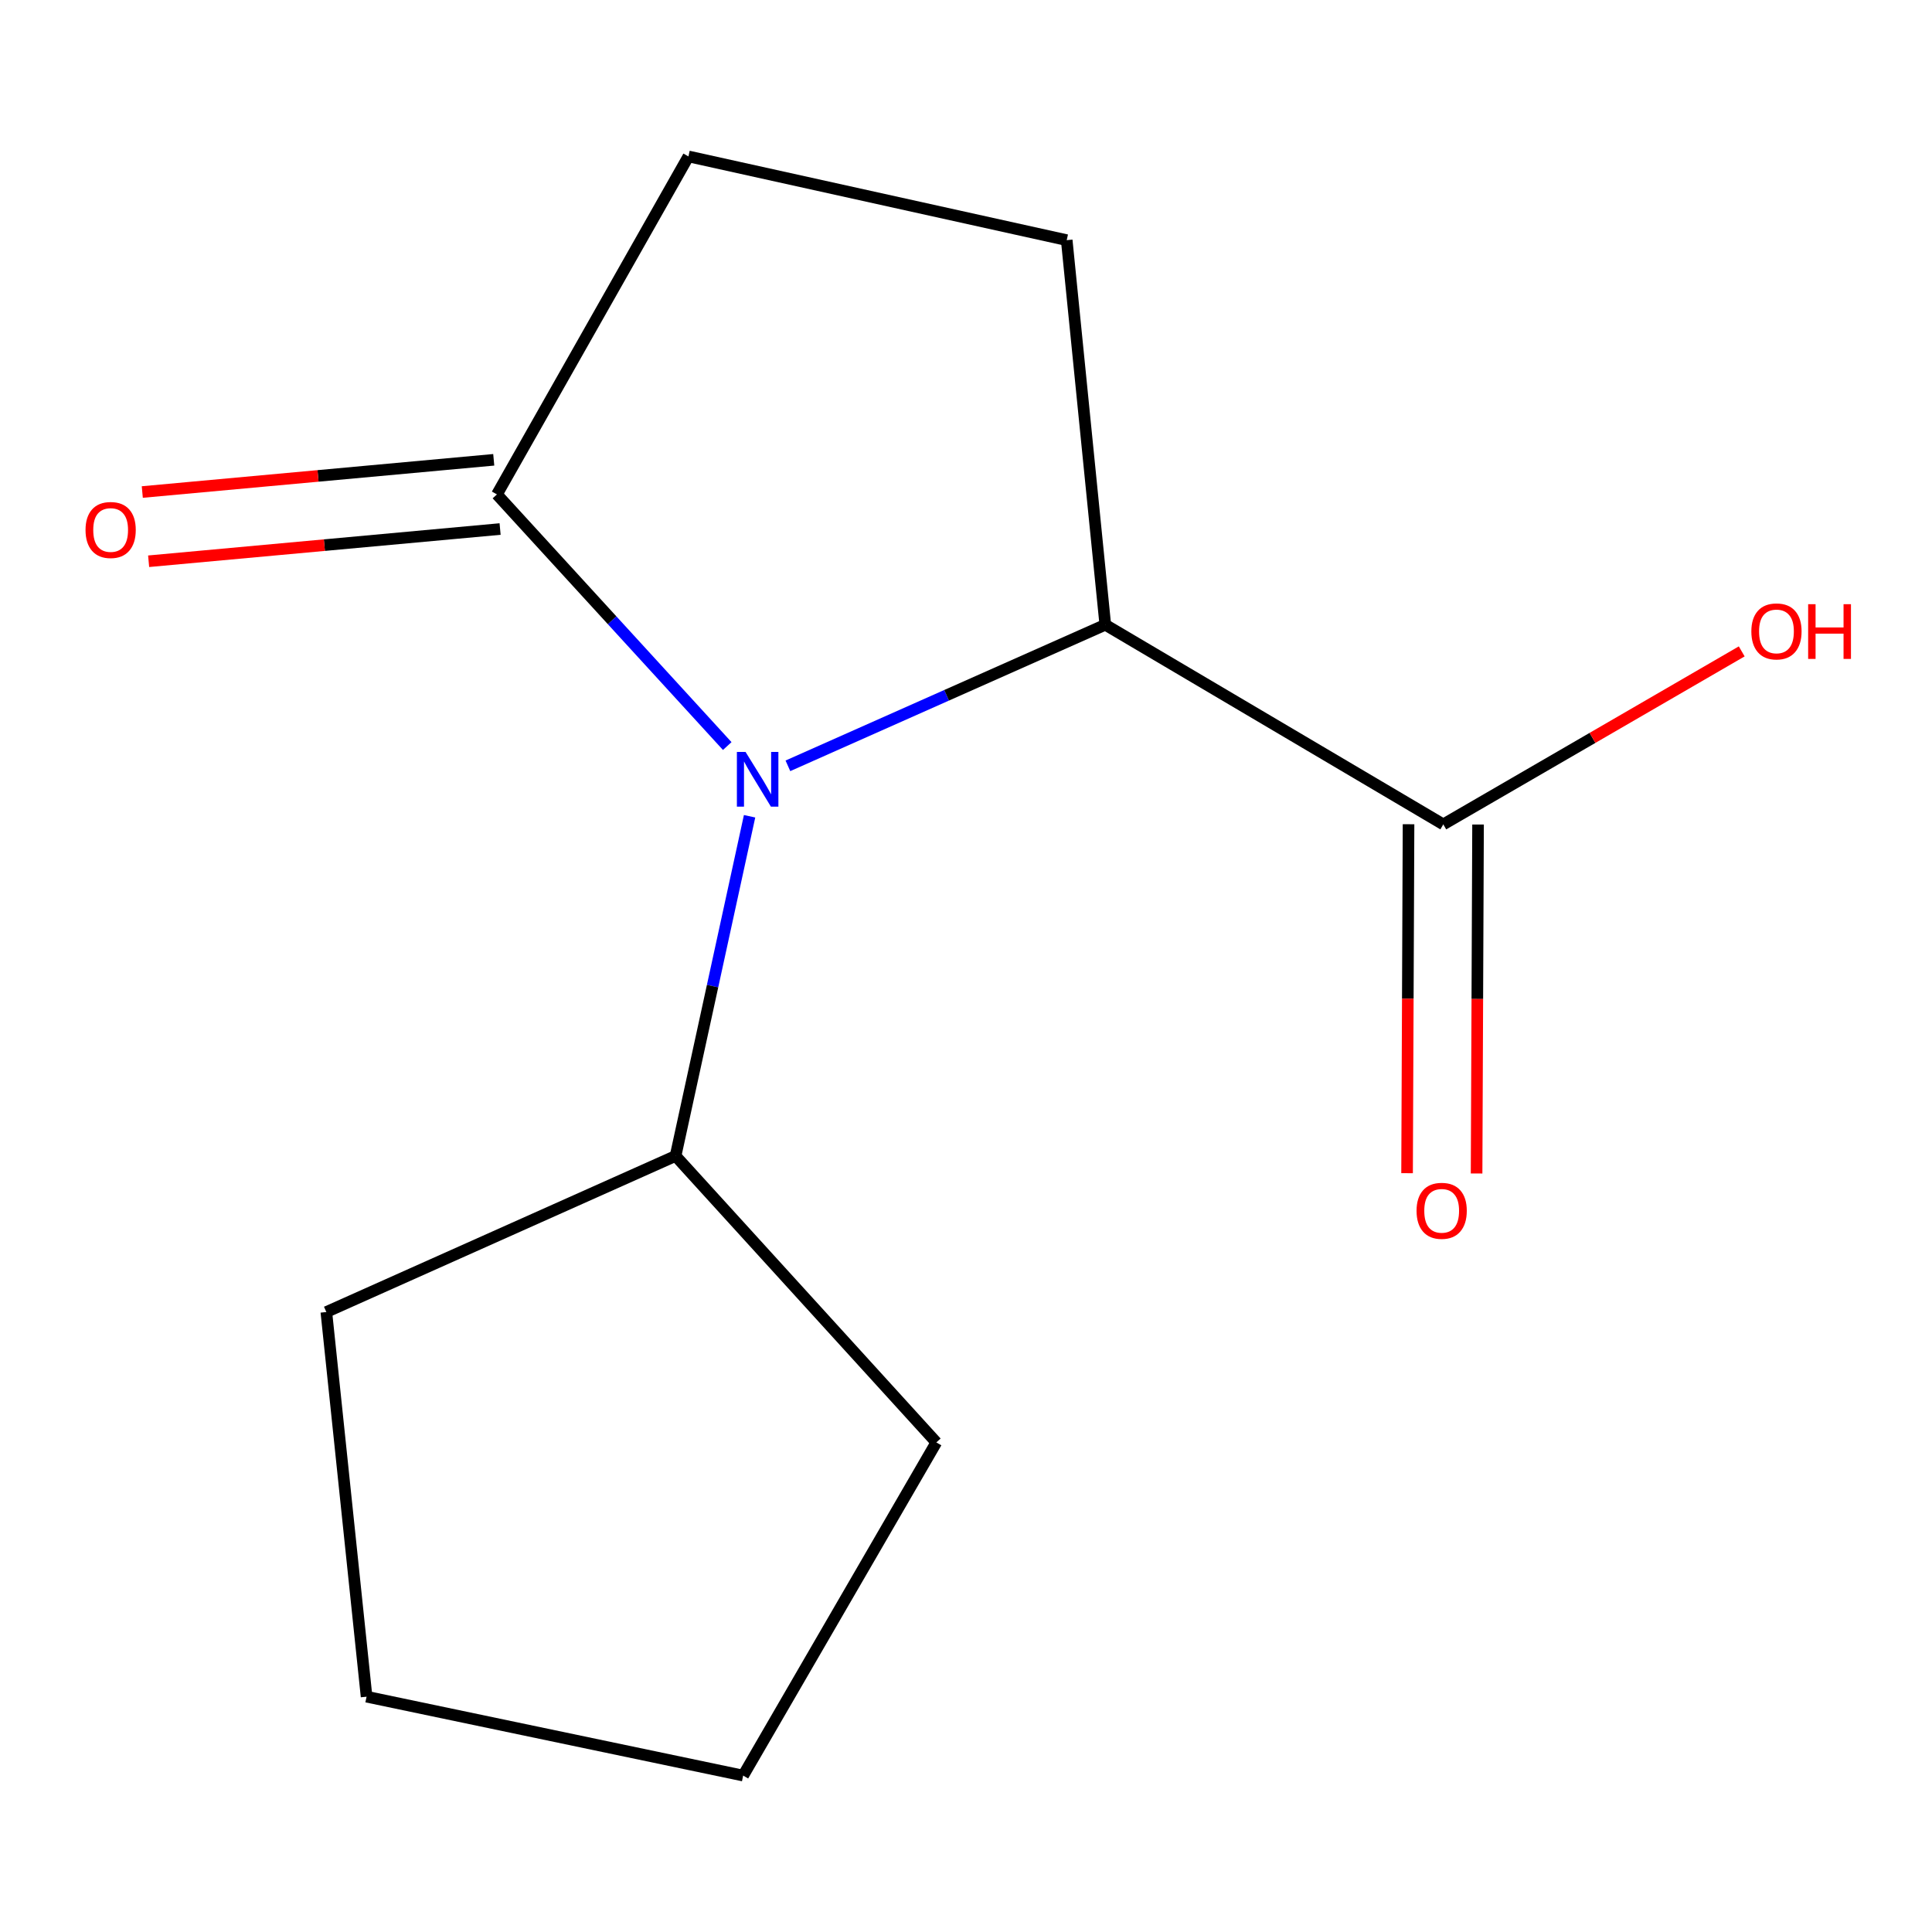 <?xml version='1.0' encoding='iso-8859-1'?>
<svg version='1.1' baseProfile='full'
              xmlns='http://www.w3.org/2000/svg'
                      xmlns:rdkit='http://www.rdkit.org/xml'
                      xmlns:xlink='http://www.w3.org/1999/xlink'
                  xml:space='preserve'
width='1000px' height='1000px' viewBox='0 0 1000 1000'>
<!-- END OF HEADER -->
<rect style='opacity:1.0;fill:#FFFFFF;stroke:none' width='1000' height='1000' x='0' y='0'> </rect>
<path class='bond-0' d='M 407.817,396.39 L 489.958,359.881' style='fill:none;fill-rule:evenodd;stroke:#0000FF;stroke-width:6px;stroke-linecap:butt;stroke-linejoin:miter;stroke-opacity:1' />
<path class='bond-0' d='M 489.958,359.881 L 572.099,323.373' style='fill:none;fill-rule:evenodd;stroke:#000000;stroke-width:6px;stroke-linecap:butt;stroke-linejoin:miter;stroke-opacity:1' />
<path class='bond-1' d='M 376.417,386.157 L 316.811,321.033' style='fill:none;fill-rule:evenodd;stroke:#0000FF;stroke-width:6px;stroke-linecap:butt;stroke-linejoin:miter;stroke-opacity:1' />
<path class='bond-1' d='M 316.811,321.033 L 257.206,255.909' style='fill:none;fill-rule:evenodd;stroke:#000000;stroke-width:6px;stroke-linecap:butt;stroke-linejoin:miter;stroke-opacity:1' />
<path class='bond-5' d='M 387.982,422.499 L 368.829,510.404' style='fill:none;fill-rule:evenodd;stroke:#0000FF;stroke-width:6px;stroke-linecap:butt;stroke-linejoin:miter;stroke-opacity:1' />
<path class='bond-5' d='M 368.829,510.404 L 349.677,598.308' style='fill:none;fill-rule:evenodd;stroke:#000000;stroke-width:6px;stroke-linecap:butt;stroke-linejoin:miter;stroke-opacity:1' />
<path class='bond-2' d='M 572.099,323.373 L 747.047,426.699' style='fill:none;fill-rule:evenodd;stroke:#000000;stroke-width:6px;stroke-linecap:butt;stroke-linejoin:miter;stroke-opacity:1' />
<path class='bond-3' d='M 572.099,323.373 L 552.13,124.299' style='fill:none;fill-rule:evenodd;stroke:#000000;stroke-width:6px;stroke-linecap:butt;stroke-linejoin:miter;stroke-opacity:1' />
<path class='bond-4' d='M 257.206,255.909 L 356.333,80.962' style='fill:none;fill-rule:evenodd;stroke:#000000;stroke-width:6px;stroke-linecap:butt;stroke-linejoin:miter;stroke-opacity:1' />
<path class='bond-6' d='M 255.563,237.994 L 164.606,246.333' style='fill:none;fill-rule:evenodd;stroke:#000000;stroke-width:6px;stroke-linecap:butt;stroke-linejoin:miter;stroke-opacity:1' />
<path class='bond-6' d='M 164.606,246.333 L 73.648,254.672' style='fill:none;fill-rule:evenodd;stroke:#FF0000;stroke-width:6px;stroke-linecap:butt;stroke-linejoin:miter;stroke-opacity:1' />
<path class='bond-6' d='M 258.848,273.824 L 167.891,282.164' style='fill:none;fill-rule:evenodd;stroke:#000000;stroke-width:6px;stroke-linecap:butt;stroke-linejoin:miter;stroke-opacity:1' />
<path class='bond-6' d='M 167.891,282.164 L 76.933,290.503' style='fill:none;fill-rule:evenodd;stroke:#FF0000;stroke-width:6px;stroke-linecap:butt;stroke-linejoin:miter;stroke-opacity:1' />
<path class='bond-7' d='M 729.056,426.623 L 728.677,516.931' style='fill:none;fill-rule:evenodd;stroke:#000000;stroke-width:6px;stroke-linecap:butt;stroke-linejoin:miter;stroke-opacity:1' />
<path class='bond-7' d='M 728.677,516.931 L 728.298,607.239' style='fill:none;fill-rule:evenodd;stroke:#FF0000;stroke-width:6px;stroke-linecap:butt;stroke-linejoin:miter;stroke-opacity:1' />
<path class='bond-7' d='M 765.037,426.774 L 764.658,517.082' style='fill:none;fill-rule:evenodd;stroke:#000000;stroke-width:6px;stroke-linecap:butt;stroke-linejoin:miter;stroke-opacity:1' />
<path class='bond-7' d='M 764.658,517.082 L 764.279,607.39' style='fill:none;fill-rule:evenodd;stroke:#FF0000;stroke-width:6px;stroke-linecap:butt;stroke-linejoin:miter;stroke-opacity:1' />
<path class='bond-8' d='M 747.047,426.699 L 824.279,381.928' style='fill:none;fill-rule:evenodd;stroke:#000000;stroke-width:6px;stroke-linecap:butt;stroke-linejoin:miter;stroke-opacity:1' />
<path class='bond-8' d='M 824.279,381.928 L 901.512,337.156' style='fill:none;fill-rule:evenodd;stroke:#FF0000;stroke-width:6px;stroke-linecap:butt;stroke-linejoin:miter;stroke-opacity:1' />
<path class='bond-13' d='M 552.13,124.299 L 356.333,80.962' style='fill:none;fill-rule:evenodd;stroke:#000000;stroke-width:6px;stroke-linecap:butt;stroke-linejoin:miter;stroke-opacity:1' />
<path class='bond-9' d='M 349.677,598.308 L 168.912,679.105' style='fill:none;fill-rule:evenodd;stroke:#000000;stroke-width:6px;stroke-linecap:butt;stroke-linejoin:miter;stroke-opacity:1' />
<path class='bond-10' d='M 349.677,598.308 L 484.645,746.59' style='fill:none;fill-rule:evenodd;stroke:#000000;stroke-width:6px;stroke-linecap:butt;stroke-linejoin:miter;stroke-opacity:1' />
<path class='bond-12' d='M 168.912,679.105 L 189.741,878.2' style='fill:none;fill-rule:evenodd;stroke:#000000;stroke-width:6px;stroke-linecap:butt;stroke-linejoin:miter;stroke-opacity:1' />
<path class='bond-11' d='M 484.645,746.59 L 384.658,919.039' style='fill:none;fill-rule:evenodd;stroke:#000000;stroke-width:6px;stroke-linecap:butt;stroke-linejoin:miter;stroke-opacity:1' />
<path class='bond-14' d='M 384.658,919.039 L 189.741,878.2' style='fill:none;fill-rule:evenodd;stroke:#000000;stroke-width:6px;stroke-linecap:butt;stroke-linejoin:miter;stroke-opacity:1' />
<path  class='atom-0' d='M 385.894 389.191
L 395.174 404.191
Q 396.094 405.671, 397.574 408.351
Q 399.054 411.031, 399.134 411.191
L 399.134 389.191
L 402.894 389.191
L 402.894 417.511
L 399.014 417.511
L 389.054 401.111
Q 387.894 399.191, 386.654 396.991
Q 385.454 394.791, 385.094 394.111
L 385.094 417.511
L 381.414 417.511
L 381.414 389.191
L 385.894 389.191
' fill='#0000FF'/>
<path  class='atom-7' d='M 44.271 274.319
Q 44.271 267.519, 47.631 263.719
Q 50.991 259.919, 57.271 259.919
Q 63.551 259.919, 66.911 263.719
Q 70.271 267.519, 70.271 274.319
Q 70.271 281.199, 66.871 285.119
Q 63.471 288.999, 57.271 288.999
Q 51.031 288.999, 47.631 285.119
Q 44.271 281.239, 44.271 274.319
M 57.271 285.799
Q 61.591 285.799, 63.911 282.919
Q 66.271 279.999, 66.271 274.319
Q 66.271 268.759, 63.911 265.959
Q 61.591 263.119, 57.271 263.119
Q 52.951 263.119, 50.591 265.919
Q 48.271 268.719, 48.271 274.319
Q 48.271 280.039, 50.591 282.919
Q 52.951 285.799, 57.271 285.799
' fill='#FF0000'/>
<path  class='atom-8' d='M 733.207 626.713
Q 733.207 619.913, 736.567 616.113
Q 739.927 612.313, 746.207 612.313
Q 752.487 612.313, 755.847 616.113
Q 759.207 619.913, 759.207 626.713
Q 759.207 633.593, 755.807 637.513
Q 752.407 641.393, 746.207 641.393
Q 739.967 641.393, 736.567 637.513
Q 733.207 633.633, 733.207 626.713
M 746.207 638.193
Q 750.527 638.193, 752.847 635.313
Q 755.207 632.393, 755.207 626.713
Q 755.207 621.153, 752.847 618.353
Q 750.527 615.513, 746.207 615.513
Q 741.887 615.513, 739.527 618.313
Q 737.207 621.113, 737.207 626.713
Q 737.207 632.433, 739.527 635.313
Q 741.887 638.193, 746.207 638.193
' fill='#FF0000'/>
<path  class='atom-9' d='M 906.495 326.812
Q 906.495 320.012, 909.855 316.212
Q 913.215 312.412, 919.495 312.412
Q 925.775 312.412, 929.135 316.212
Q 932.495 320.012, 932.495 326.812
Q 932.495 333.692, 929.095 337.612
Q 925.695 341.492, 919.495 341.492
Q 913.255 341.492, 909.855 337.612
Q 906.495 333.732, 906.495 326.812
M 919.495 338.292
Q 923.815 338.292, 926.135 335.412
Q 928.495 332.492, 928.495 326.812
Q 928.495 321.252, 926.135 318.452
Q 923.815 315.612, 919.495 315.612
Q 915.175 315.612, 912.815 318.412
Q 910.495 321.212, 910.495 326.812
Q 910.495 332.532, 912.815 335.412
Q 915.175 338.292, 919.495 338.292
' fill='#FF0000'/>
<path  class='atom-9' d='M 935.895 312.732
L 939.735 312.732
L 939.735 324.772
L 954.215 324.772
L 954.215 312.732
L 958.055 312.732
L 958.055 341.052
L 954.215 341.052
L 954.215 327.972
L 939.735 327.972
L 939.735 341.052
L 935.895 341.052
L 935.895 312.732
' fill='#FF0000'/>
</svg>
